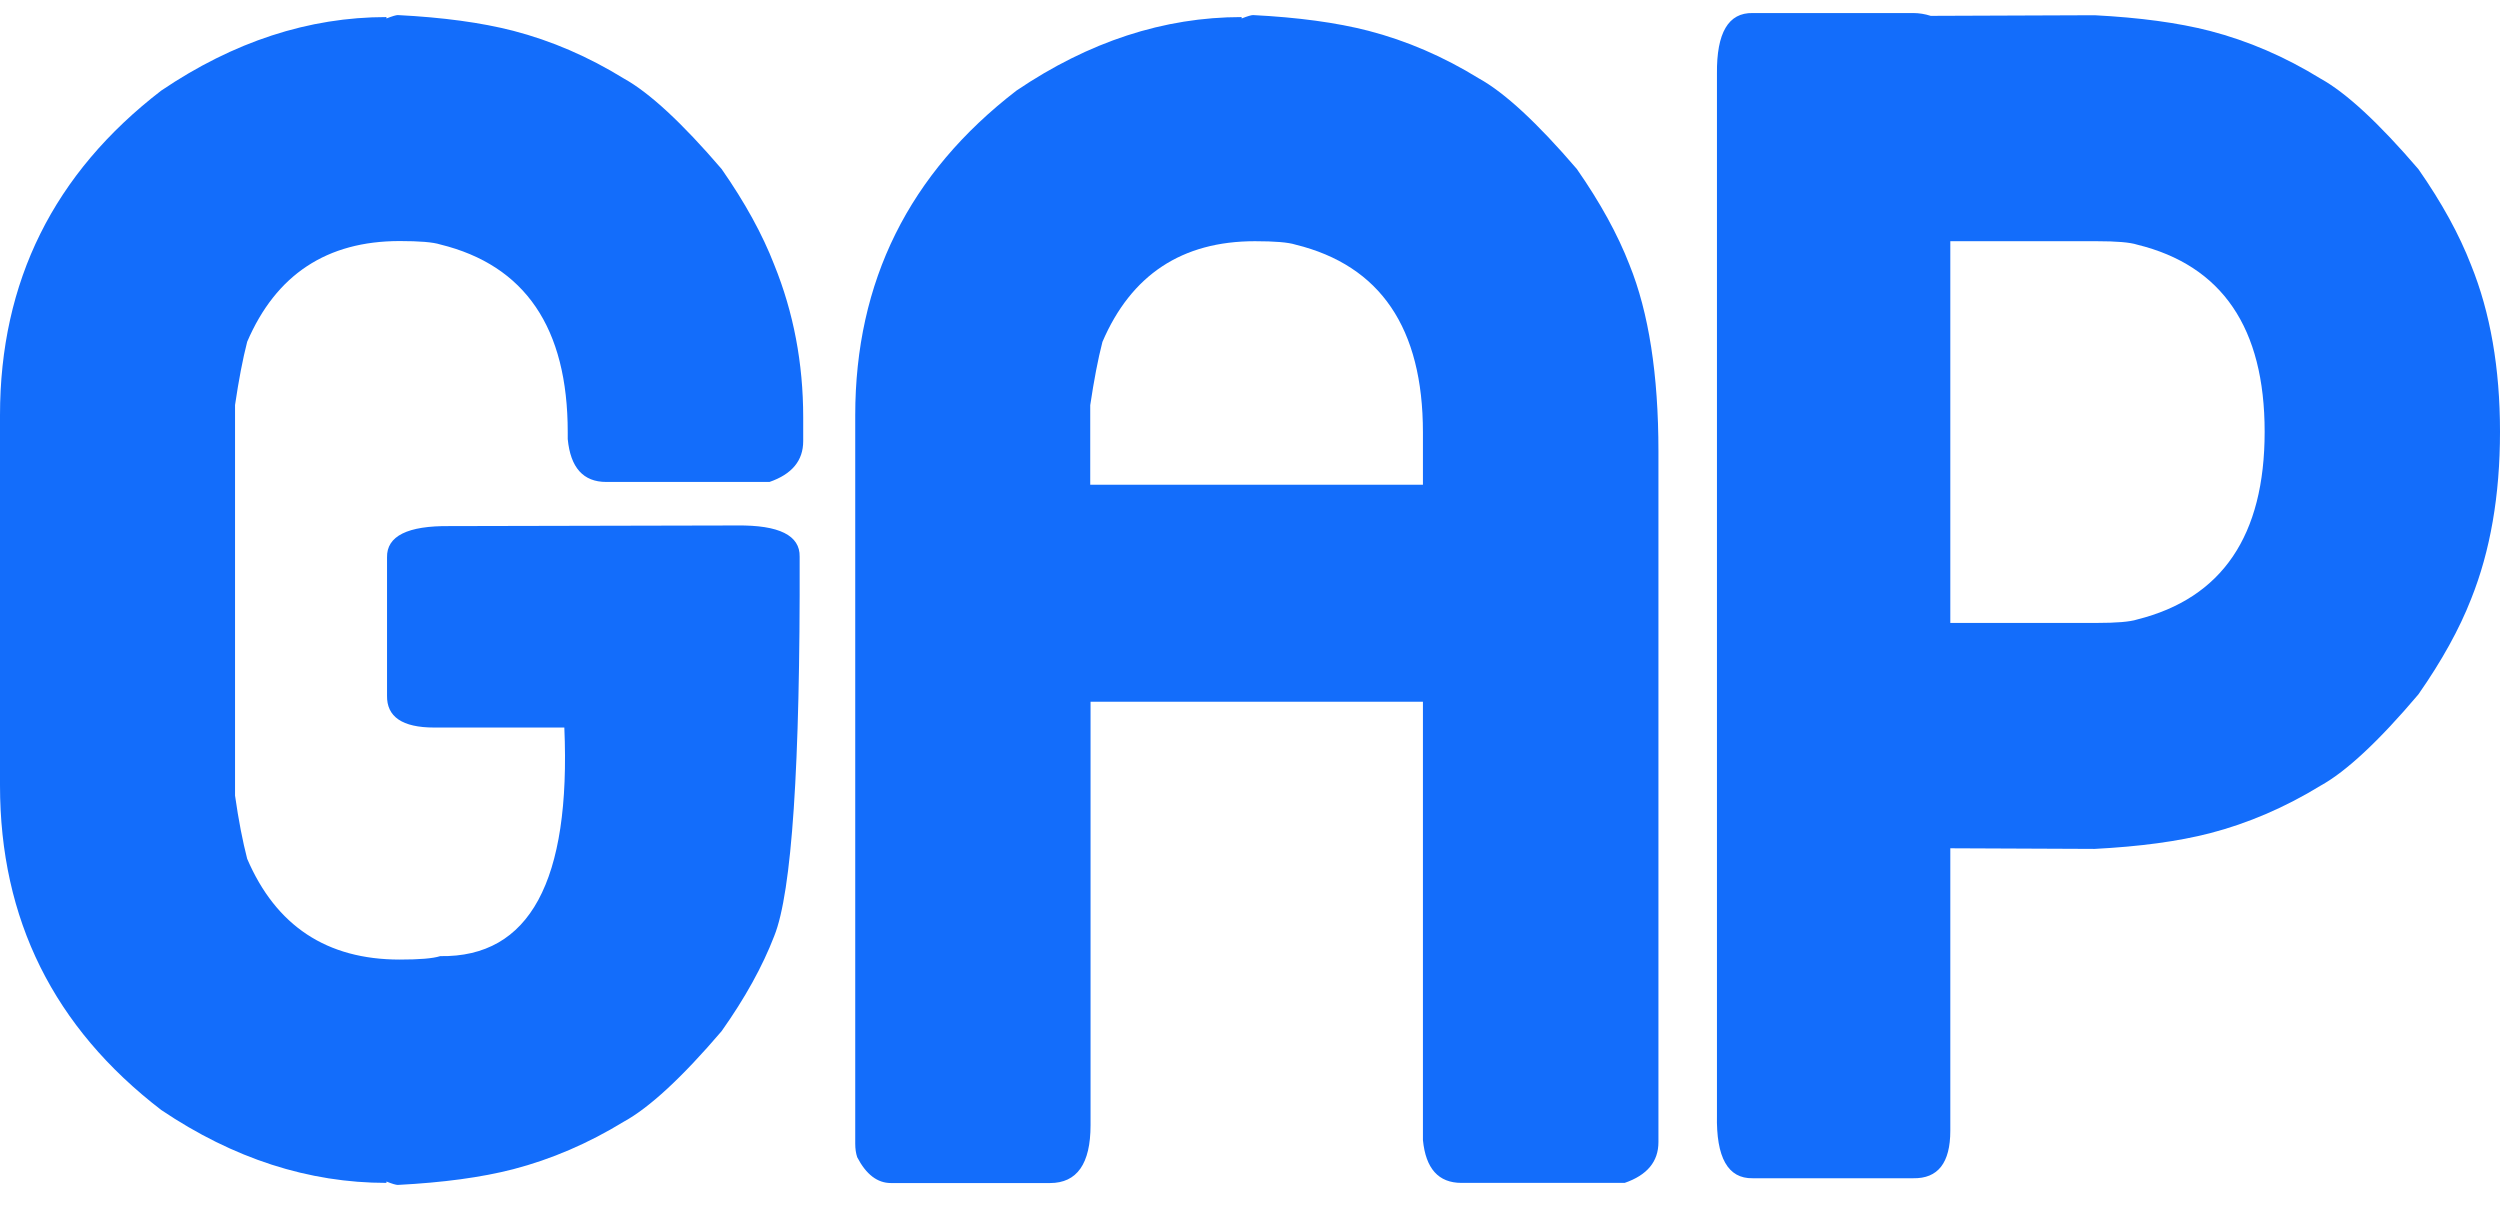 <svg width="64" height="31" viewBox="0 0 64 31" fill="none" xmlns="http://www.w3.org/2000/svg">
<path d="M19.821 23.96C19.521 24.74 19.072 25.552 18.472 26.399C17.459 27.585 16.623 28.357 15.969 28.715C15.058 29.272 14.116 29.677 13.138 29.932C12.322 30.143 11.336 30.274 10.184 30.334C10.137 30.334 10.039 30.306 9.893 30.247V30.282C7.902 30.282 5.977 29.662 4.128 28.416C1.376 26.303 0 23.534 0 20.105V10.631C0 7.205 1.376 4.436 4.128 2.319C5.981 1.066 7.902 0.437 9.893 0.437V0.473C10.043 0.414 10.141 0.386 10.184 0.386C11.336 0.445 12.318 0.577 13.138 0.788C14.116 1.042 15.058 1.448 15.969 2.009C16.623 2.371 17.459 3.143 18.472 4.325C19.072 5.184 19.521 6.004 19.821 6.78C20.314 7.997 20.562 9.298 20.562 10.683V11.292C20.562 11.793 20.274 12.139 19.699 12.338H15.519C14.932 12.338 14.604 11.972 14.534 11.24V11.065C14.534 8.395 13.445 6.792 11.269 6.258C11.084 6.199 10.74 6.171 10.232 6.171C8.367 6.171 7.066 7.03 6.328 8.749C6.214 9.191 6.111 9.732 6.017 10.368V20.367C6.108 21.008 6.214 21.545 6.328 21.986C7.066 23.705 8.367 24.565 10.232 24.565C10.736 24.565 11.084 24.537 11.269 24.477C13.56 24.513 14.616 22.559 14.447 18.625H11.115C10.299 18.625 9.897 18.35 9.908 17.805V14.268C9.897 13.723 10.433 13.456 11.513 13.468L18.867 13.452C19.947 13.44 20.483 13.707 20.471 14.252C20.487 19.611 20.27 22.846 19.821 23.96Z" fill="#136DFB"/>
<path d="M27.918 17.968V28.806C27.918 29.793 27.571 30.286 26.881 30.286H22.808C22.462 30.286 22.174 30.067 21.945 29.626C21.91 29.522 21.894 29.407 21.894 29.276V10.631C21.894 7.205 23.27 4.436 26.022 2.319C27.875 1.066 29.795 0.437 31.786 0.437V0.473C31.936 0.414 32.035 0.386 32.078 0.386C33.23 0.445 34.211 0.577 35.031 0.788C36.009 1.042 36.952 1.448 37.862 2.009C38.517 2.371 39.353 3.143 40.366 4.325C40.965 5.184 41.415 6.004 41.715 6.78C42.207 7.997 42.456 9.589 42.456 11.554V29.236C42.456 29.737 42.168 30.083 41.592 30.282H37.413C36.825 30.282 36.498 29.916 36.427 29.184V17.964H27.918V17.968ZM36.427 12.41V11.069C36.427 8.399 35.339 6.796 33.163 6.262C32.977 6.203 32.634 6.175 32.126 6.175C30.261 6.175 28.959 7.034 28.222 8.753C28.108 9.195 28.005 9.736 27.91 10.373V12.41H36.427Z" fill="#136DFB"/>
<path d="M43.954 1.886C43.943 0.839 44.246 0.322 44.869 0.334H48.978C49.127 0.334 49.277 0.358 49.427 0.406C52.199 0.394 53.599 0.39 53.622 0.39C54.774 0.45 55.755 0.581 56.576 0.792C57.553 1.046 58.496 1.452 59.407 2.013C60.061 2.375 60.897 3.147 61.91 4.329C62.51 5.188 62.959 6.008 63.259 6.784C63.752 8.001 64 9.426 64 11.053C64 12.68 63.752 14.109 63.259 15.338C62.959 16.106 62.51 16.918 61.91 17.777C60.897 18.975 60.061 19.751 59.407 20.113C58.496 20.67 57.553 21.076 56.576 21.33C55.759 21.541 54.774 21.672 53.622 21.732C53.599 21.732 52.368 21.728 49.928 21.716V28.946C49.928 29.769 49.612 30.175 48.978 30.163H44.869C44.234 30.175 43.931 29.634 43.954 28.544V1.886ZM49.928 6.175V15.947H53.674C54.178 15.947 54.525 15.919 54.711 15.859C56.887 15.314 57.975 13.711 57.975 11.053C57.975 8.395 56.887 6.796 54.711 6.263C54.525 6.203 54.182 6.175 53.674 6.175H49.928Z" fill="#136DFB"/>
</svg>
